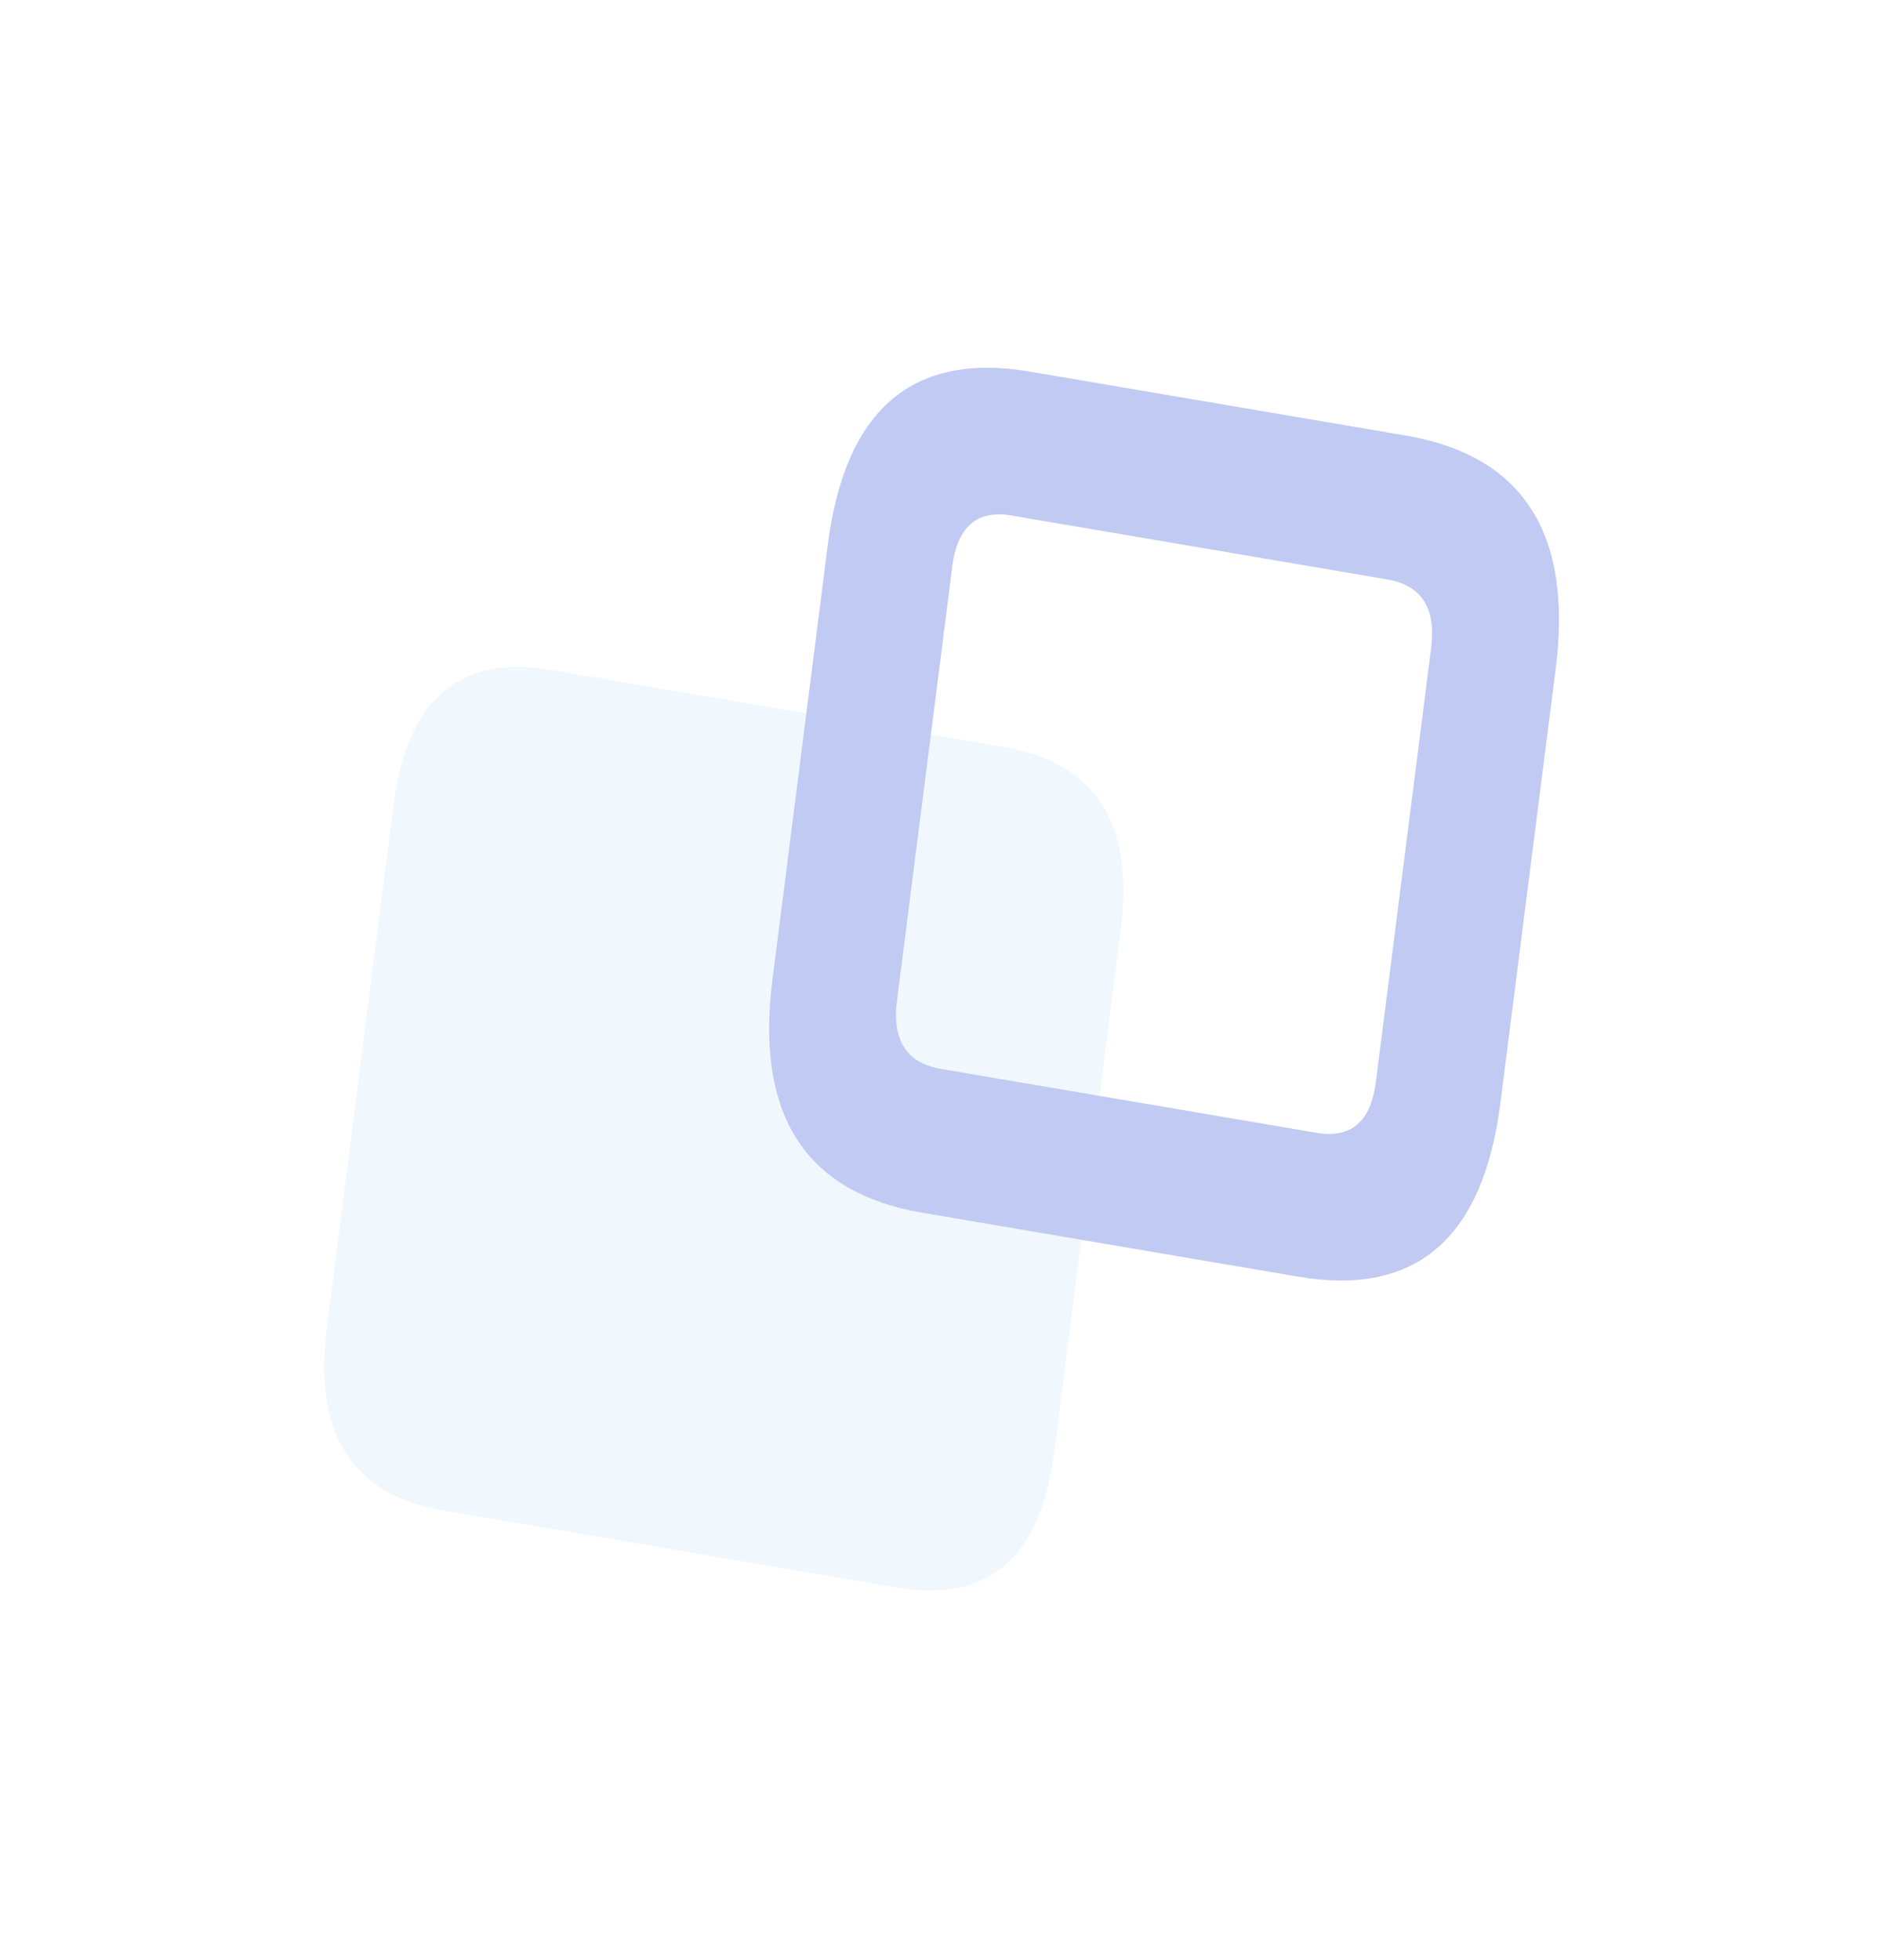 <svg width="71" height="74" viewBox="0 0 71 74" fill="none" xmlns="http://www.w3.org/2000/svg">
<g opacity="0.3">
<path fill-rule="evenodd" clip-rule="evenodd" d="M16.764 57.039L33.866 59.947C37.322 60.534 39.305 58.831 39.813 54.838L42.33 35.077C42.839 31.084 41.365 28.793 37.909 28.206L20.807 25.298C17.351 24.71 15.369 26.413 14.86 30.406L12.343 50.167C11.835 54.161 13.309 56.451 16.764 57.039Z" fill="#CEE6FD"/>
<path fill-rule="evenodd" clip-rule="evenodd" d="M35.538 40.363C34.239 40.142 33.684 39.28 33.876 37.779L35.964 21.387C36.155 19.885 36.9 19.245 38.2 19.466L52.386 21.878C53.686 22.099 54.24 22.96 54.049 24.462L51.961 40.854C51.77 42.356 51.025 42.996 49.725 42.776L35.538 40.363ZM29.174 36.979C28.521 42.103 30.412 45.042 34.847 45.796L49.033 48.208C53.468 48.962 56.011 46.777 56.663 41.653L58.751 25.261C59.404 20.137 57.513 17.198 53.078 16.445L38.892 14.032C34.457 13.279 31.914 15.463 31.261 20.587L29.174 36.979Z" fill="#2B4CD3"/>
</g>
</svg>
